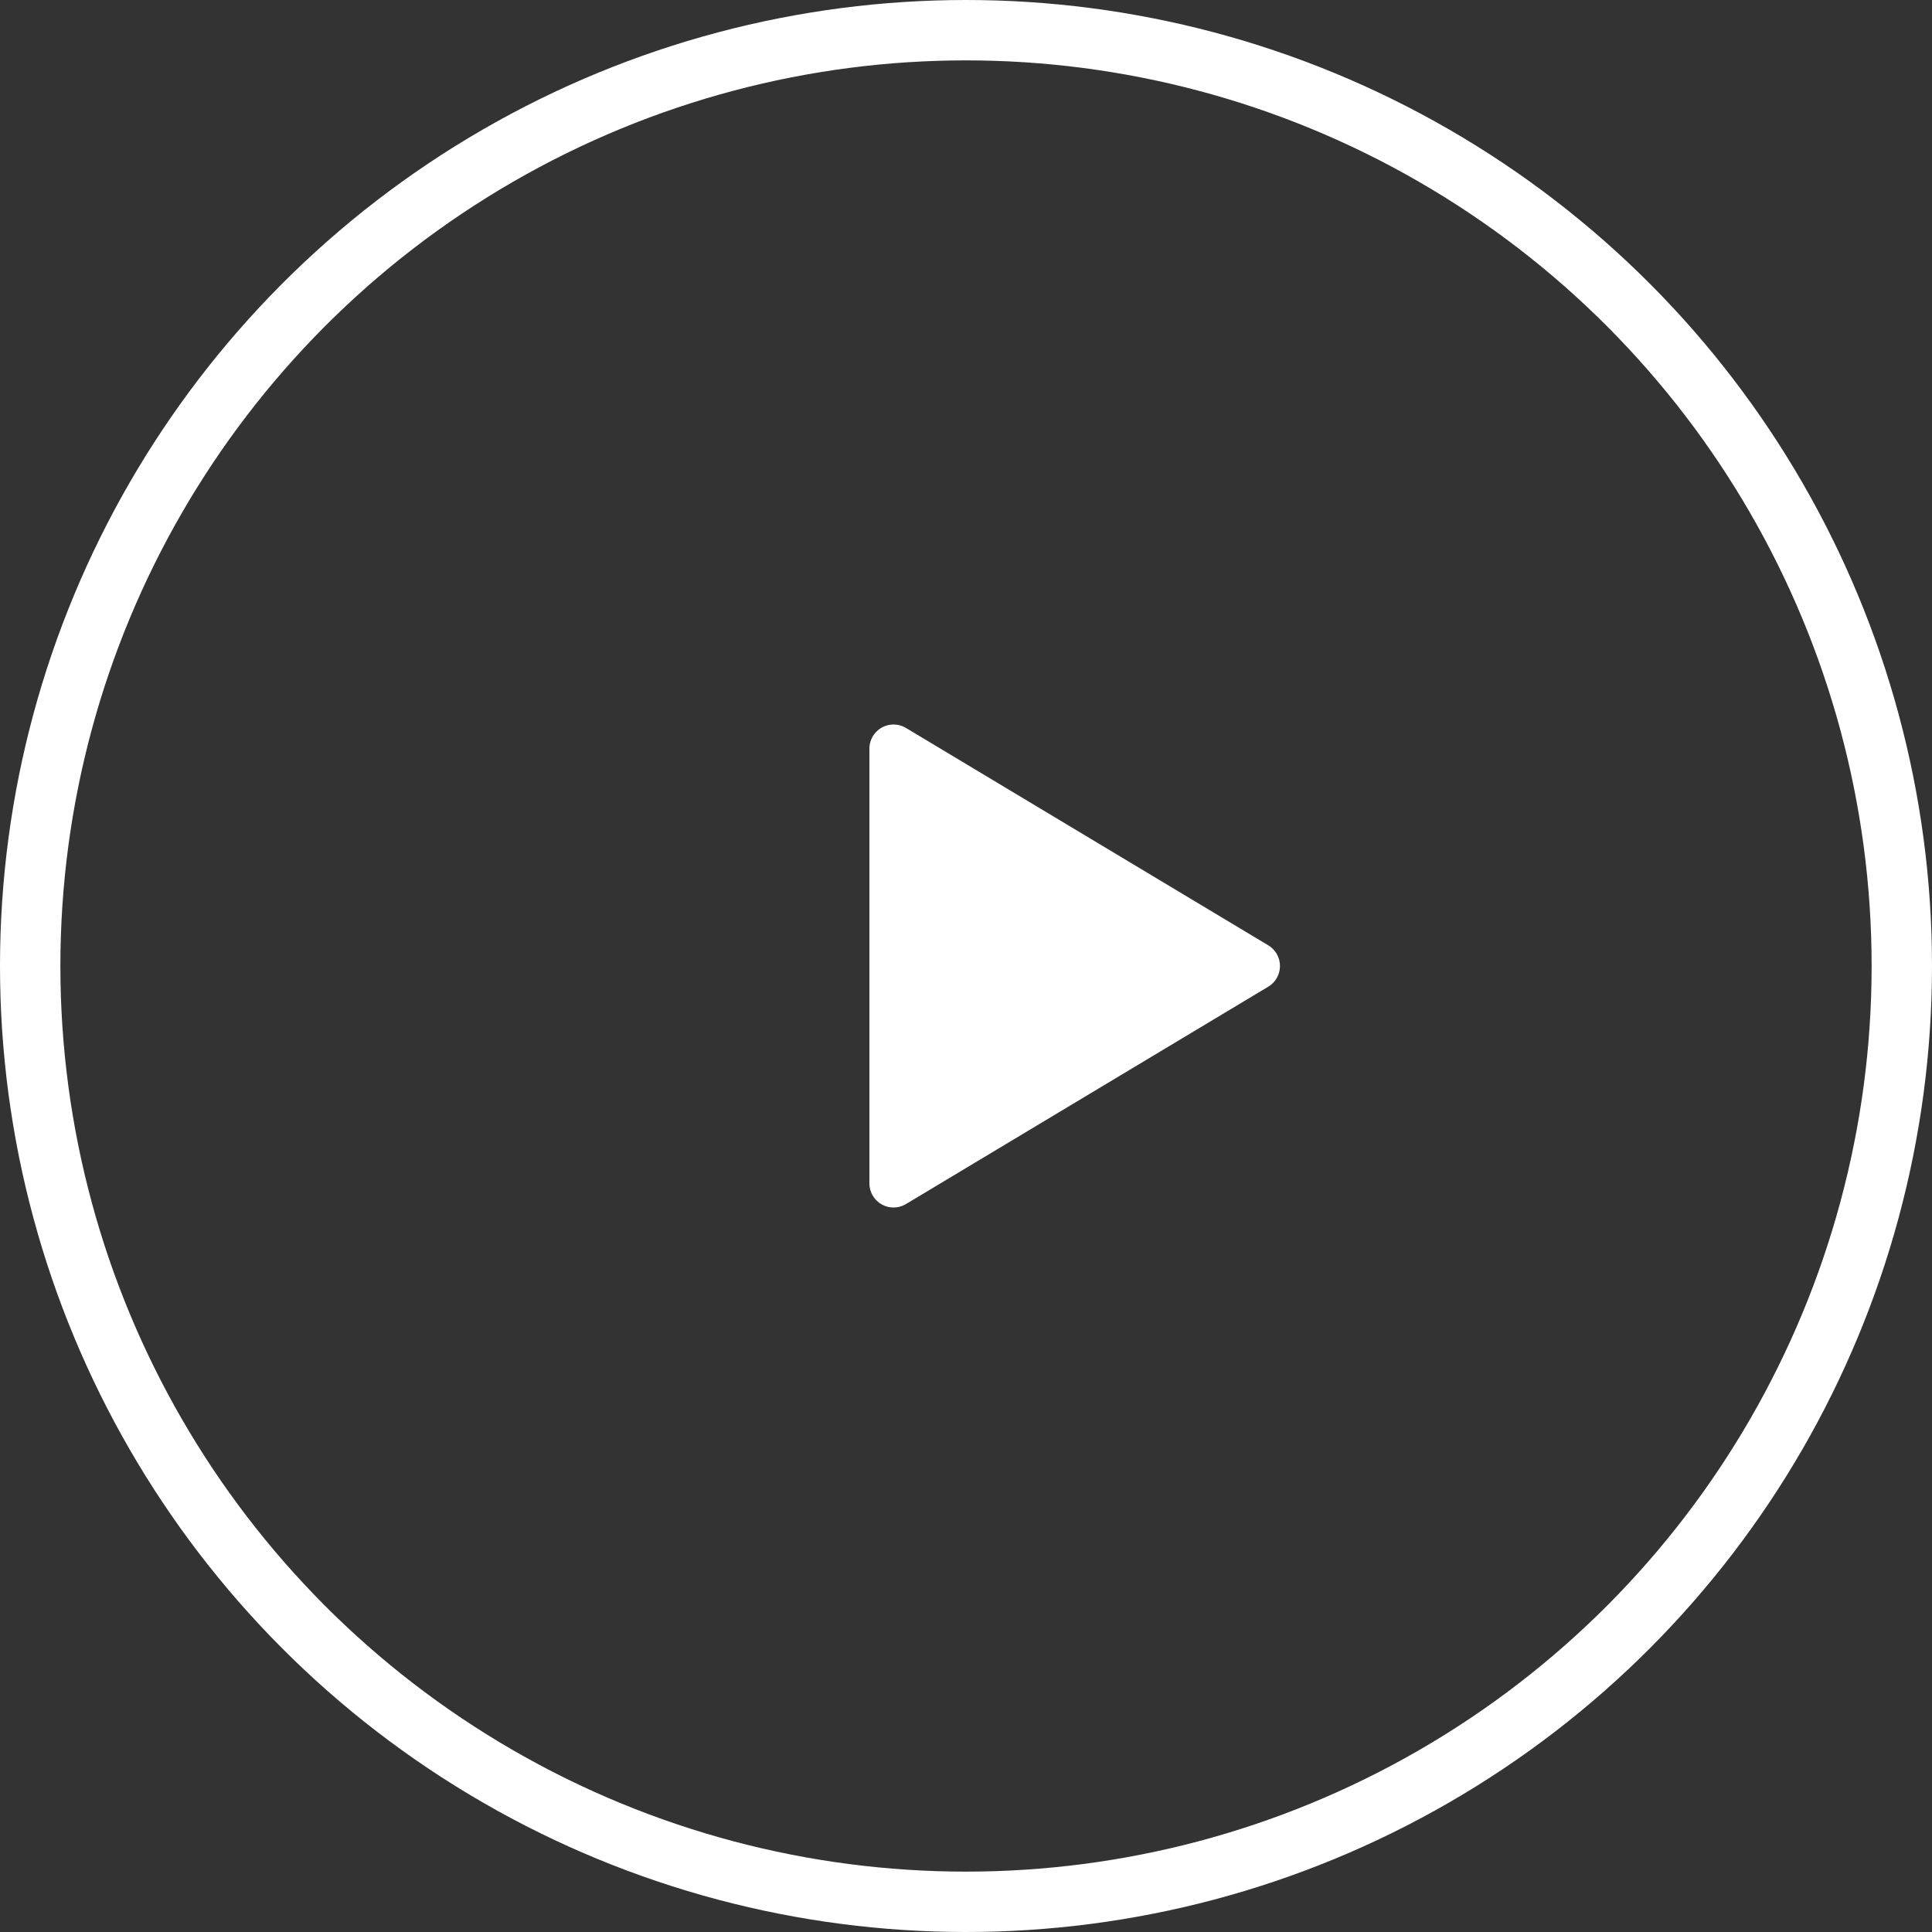 <svg width="80" height="80" viewBox="0 0 80 80" fill="none" xmlns="http://www.w3.org/2000/svg">
<rect x="0" y="0" width="80" height="80" fill="#333333" stroke="none"/>
<circle cx="40" cy="40" r="38.75" stroke="white" stroke-width="2.5"/>
<path d="M37 31L52 40L37 49V31Z" fill="white" stroke="white" stroke-width="2" stroke-linecap="round" stroke-linejoin="round"/>
</svg>
